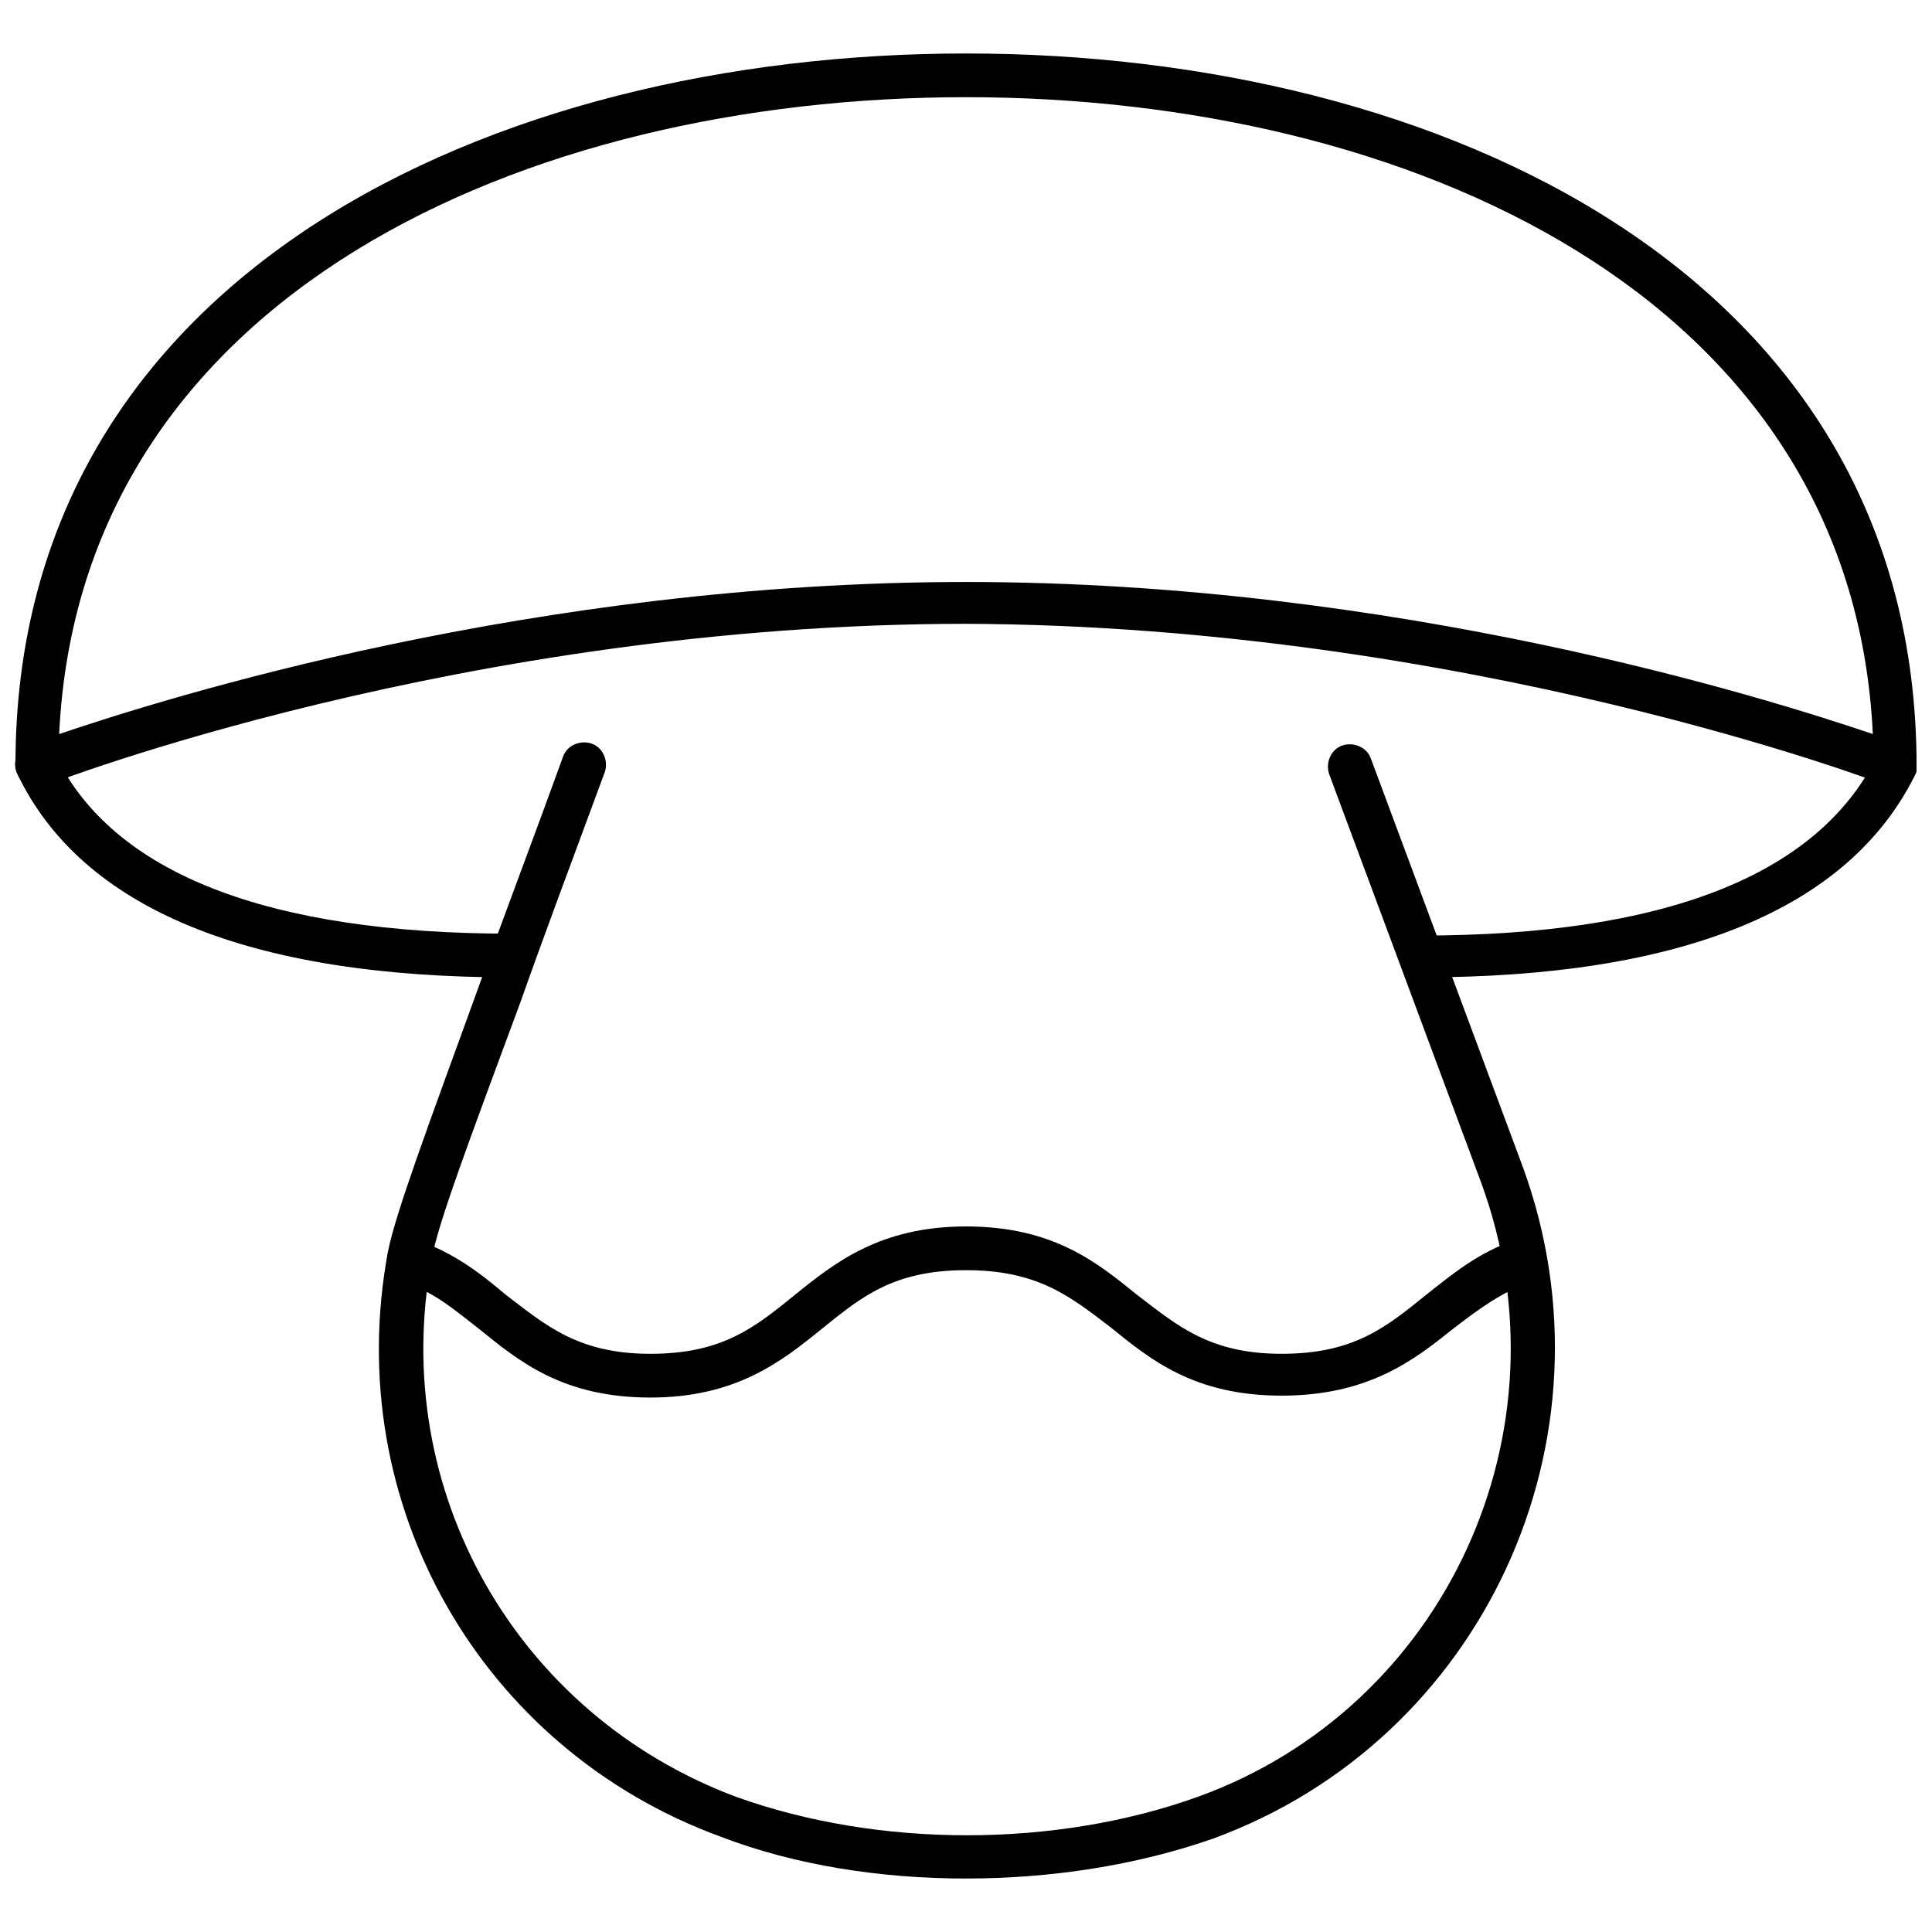 <?xml version="1.0" encoding="UTF-8"?>
<!-- The Best Svg Icon site in the world: iconSvg.co, Visit us! https://iconsvg.co -->
<svg width="800px" height="800px" version="1.1" viewBox="144 144 512 512" xmlns="http://www.w3.org/2000/svg">
 <defs>
  <clipPath id="c">
   <path d="m514 341h137.9v63h-137.9z"/>
  </clipPath>
  <clipPath id="b">
   <path d="m148.09 340h137.91v64h-137.91z"/>
  </clipPath>
  <clipPath id="a">
   <path d="m148.09 158h503.81v195h-503.81z"/>
  </clipPath>
 </defs>
 <path d="m400 641.83c-22.672 0-45.344-3.527-64.992-11.082-63.48-23.18-100.76-88.168-88.168-155.18 2.016-10.078 10.078-31.738 24.184-70.535 6.047-17.129 13.602-36.777 22.168-60.457 1.008-3.023 4.535-4.535 7.559-3.527 3.023 1.008 4.535 4.535 3.527 7.559-8.566 23.176-16.121 43.328-22.168 60.457-13.602 36.777-22.168 59.449-23.68 68.52-11.586 61.465 22.672 120.91 80.609 142.58 37.785 13.602 84.641 13.602 122.43 0 65.496-23.68 99.25-96.73 75.066-162.73l-40.305-108.32c-1.008-3.023 0.504-6.551 3.527-7.559 3.023-1.008 6.551 0.504 7.559 3.527l40.305 108.32c26.199 72.043-10.578 151.65-82.121 177.84-20.156 7.055-42.824 10.582-65.496 10.582z"/>
 <g clip-path="url(#c)">
  <path d="m520.41 403.02c-3.023 0-5.543-2.519-5.543-5.543 0-3.023 2.519-5.543 5.543-5.543 64.992 0 105.3-16.121 120.91-47.359 1.512-3.023 5.039-4.031 7.559-2.519 3.023 1.512 4.031 5.039 2.519 7.559-17.637 35.27-61.469 53.406-130.99 53.406z"/>
 </g>
 <path d="m483.63 513.86c-23.176 0-34.762-9.574-45.344-18.137-10.582-8.062-19.145-15.113-38.289-15.113s-27.711 7.055-38.289 15.617c-10.578 8.566-22.672 18.137-45.344 18.137-23.176 0-34.762-9.574-45.344-18.137-6.551-5.039-12.09-10.078-20.656-12.594-3.023-1.008-4.535-4.535-3.527-7.559 1.008-3.023 4.535-4.535 7.559-3.527 10.078 3.527 17.129 9.07 23.68 14.609 10.578 8.062 19.145 15.617 38.289 15.617 19.145 0 27.711-7.055 38.289-15.617 10.578-8.566 22.672-18.137 45.344-18.137 23.176 0 34.762 9.574 45.344 18.137 10.578 8.062 19.145 15.617 38.289 15.617 19.145 0 27.711-7.055 38.289-15.617 7.055-5.543 13.602-11.082 23.68-14.609 3.023-1.008 6.551 0.504 7.559 3.527 1.008 3.023-0.504 6.551-3.527 7.559-8.062 3.023-14.105 7.559-20.656 12.594-10.078 8.059-22.172 17.633-45.344 17.633z"/>
 <g clip-path="url(#b)">
  <path d="m279.59 403.02c-69.527 0-113.86-18.137-130.99-53.906-1.512-3.023 0-6.551 2.519-7.559 3.023-1.512 6.551 0 7.559 2.519 15.113 31.234 55.922 47.359 120.91 47.359 3.023 0 5.543 2.519 5.543 5.543 0.5 3.527-2.019 6.043-5.543 6.043z"/>
 </g>
 <g clip-path="url(#a)">
  <path d="m153.64 352.64c-1.008 0-2.519-0.504-3.023-1.008-1.512-1.008-2.519-3.023-2.519-5.039 0-129.98 126.46-188.42 251.91-188.42s251.91 58.441 251.91 188.93c0 2.016-1.008 3.527-2.519 4.535-1.512 1.008-3.527 1.512-5.543 0.504-1.008-0.504-110.84-42.32-243.84-42.824-133 0-242.84 42.32-243.84 42.824-1.008 0.5-1.512 0.5-2.519 0.5zm246.36-54.41c114.36 0 212.11 30.73 240.32 40.305-5.543-116.38-123.43-168.78-240.32-168.78-116.89 0-234.78 52.395-240.32 168.78 28.215-9.574 125.95-40.305 240.32-40.305z"/>
 </g>
</svg>